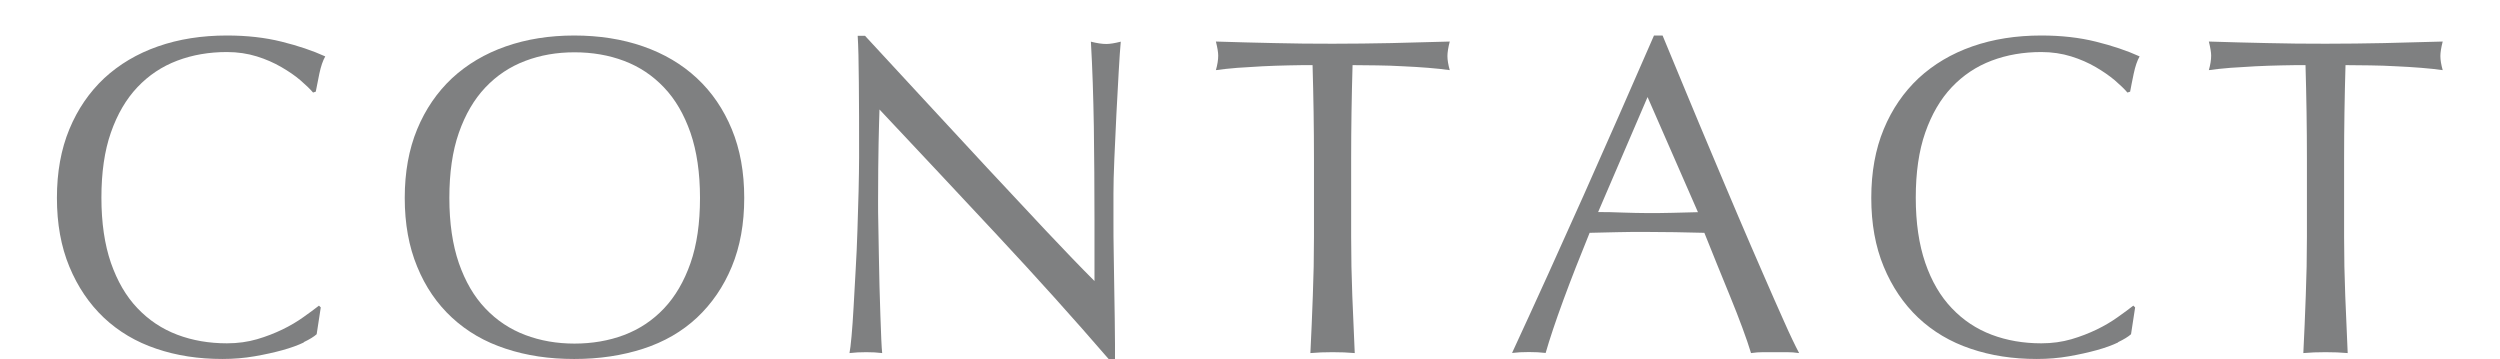<?xml version="1.0" encoding="UTF-8"?>
<svg id="_レイヤー_2" data-name="レイヤー 2" xmlns="http://www.w3.org/2000/svg" viewBox="0 0 195 28">
  <defs>
    <style>
      .cls-1 {
        fill: none;
      }

      .cls-2 {
        fill: #7f8081;
      }
    </style>
  </defs>
  <g id="_レイヤー_1-2" data-name="レイヤー 1">
    <g>
      <g>
        <path class="cls-2" d="M23.7,26.71c-.46,.22-1.01,.42-1.66,.6-.65,.18-1.37,.34-2.18,.48-.8,.14-1.64,.21-2.51,.21-1.86,0-3.58-.26-5.16-.8-1.58-.53-2.94-1.34-4.09-2.42-1.14-1.08-2.04-2.41-2.69-3.98-.65-1.57-.97-3.35-.97-5.36s.32-3.79,.97-5.36c.65-1.57,1.56-2.89,2.72-3.98,1.17-1.08,2.56-1.91,4.19-2.48,1.63-.57,3.42-.85,5.38-.85,1.56,0,2.98,.16,4.26,.48,1.29,.32,2.42,.7,3.41,1.15-.19,.33-.34,.78-.46,1.34-.12,.57-.21,1.04-.28,1.41l-.21,.07c-.24-.28-.57-.6-.99-.96s-.92-.7-1.49-1.03c-.57-.33-1.2-.61-1.91-.83-.71-.22-1.49-.34-2.33-.34-1.39,0-2.68,.22-3.87,.67-1.19,.45-2.23,1.14-3.11,2.07-.88,.93-1.57,2.11-2.07,3.54-.5,1.43-.74,3.12-.74,5.08s.25,3.65,.74,5.08c.5,1.43,1.18,2.61,2.07,3.54,.88,.93,1.92,1.62,3.11,2.07,1.19,.45,2.48,.67,3.87,.67,.85,0,1.63-.11,2.35-.32,.72-.21,1.38-.47,1.98-.76s1.14-.61,1.63-.96c.48-.34,.89-.64,1.22-.9l.14,.14-.32,2.09c-.21,.19-.55,.4-1.01,.62Z"/>
        <path class="cls-2" d="M31.57,15.44c0-2,.32-3.79,.97-5.36,.65-1.57,1.56-2.89,2.72-3.98,1.17-1.08,2.56-1.91,4.19-2.48,1.63-.57,3.41-.85,5.34-.85s3.75,.28,5.38,.85c1.63,.57,3.02,1.39,4.19,2.48,1.17,1.09,2.07,2.41,2.72,3.98,.65,1.57,.97,3.35,.97,5.36s-.32,3.79-.97,5.36c-.65,1.57-1.56,2.89-2.72,3.98-1.17,1.09-2.56,1.89-4.19,2.42-1.63,.53-3.42,.8-5.38,.8s-3.71-.26-5.34-.8c-1.63-.53-3.02-1.34-4.19-2.42-1.17-1.08-2.08-2.41-2.72-3.98-.65-1.57-.97-3.35-.97-5.36Zm23.03,0c0-1.96-.25-3.65-.74-5.08-.5-1.43-1.18-2.61-2.07-3.54-.88-.93-1.92-1.62-3.11-2.07-1.19-.45-2.48-.67-3.87-.67s-2.65,.22-3.84,.67c-1.19,.45-2.23,1.14-3.11,2.07-.88,.93-1.57,2.11-2.07,3.54-.5,1.43-.74,3.12-.74,5.08s.25,3.65,.74,5.08c.5,1.43,1.18,2.61,2.07,3.54,.88,.93,1.92,1.62,3.11,2.07,1.19,.45,2.47,.67,3.84,.67s2.68-.22,3.87-.67c1.19-.45,2.23-1.14,3.11-2.07,.88-.93,1.57-2.11,2.07-3.54,.5-1.43,.74-3.12,.74-5.08Z"/>
        <path class="cls-2" d="M77.8,18.36c-3.07-3.29-6.13-6.56-9.2-9.82-.02,.66-.05,1.54-.07,2.65-.02,1.11-.04,2.62-.04,4.53,0,.5,0,1.11,.02,1.84,.01,.73,.02,1.5,.04,2.3,.01,.8,.03,1.62,.05,2.44,.02,.83,.05,1.59,.07,2.3,.02,.71,.05,1.33,.07,1.86,.02,.53,.05,.89,.07,1.08-.38-.05-.79-.07-1.24-.07-.47,0-.91,.02-1.31,.07,.05-.24,.1-.67,.16-1.31,.06-.64,.11-1.4,.16-2.28,.05-.88,.1-1.84,.16-2.88,.06-1.04,.11-2.07,.14-3.11s.06-2.05,.09-3.04c.02-.99,.04-1.87,.04-2.65,0-2.26,0-4.21-.02-5.84-.01-1.63-.04-2.84-.09-3.64h.57c1.44,1.56,2.98,3.22,4.62,5,1.64,1.78,3.27,3.54,4.88,5.27,1.61,1.73,3.15,3.37,4.6,4.92,1.45,1.54,2.72,2.86,3.8,3.94v-4.81c0-2.48-.02-4.89-.05-7.23-.04-2.35-.11-4.56-.23-6.63,.47,.12,.87,.18,1.2,.18,.28,0,.66-.06,1.13-.18-.05,.52-.1,1.3-.16,2.33-.06,1.04-.12,2.15-.18,3.32-.06,1.18-.11,2.33-.16,3.47-.05,1.13-.07,2.04-.07,2.72v2.12c0,.8,0,1.64,.02,2.51,.01,.87,.02,1.75,.04,2.63,.01,.88,.02,1.71,.04,2.48,.01,.77,.02,1.43,.02,2v1.17h-.5c-2.71-3.14-5.6-6.35-8.67-9.64Z"/>
        <path class="cls-2" d="M102.42,5.08c-.61,0-1.26,0-1.93,.02-.67,.01-1.34,.04-2.02,.07-.67,.04-1.32,.08-1.95,.12-.63,.05-1.18,.11-1.68,.18,.12-.42,.18-.8,.18-1.13,0-.26-.06-.62-.18-1.1,1.56,.05,3.08,.09,4.56,.12,1.49,.04,3.01,.05,4.56,.05s3.08-.02,4.56-.05c1.49-.04,3.01-.08,4.56-.12-.12,.47-.18,.85-.18,1.13,0,.31,.06,.67,.18,1.1-.49-.07-1.06-.13-1.68-.18-.62-.05-1.27-.09-1.95-.12-.67-.04-1.34-.06-2.02-.07-.67-.01-1.31-.02-1.93-.02-.07,2.43-.11,4.87-.11,7.32v6.08c0,1.56,.03,3.09,.09,4.6,.06,1.51,.12,2.99,.19,4.46-.54-.05-1.12-.07-1.73-.07s-1.19,.02-1.73,.07c.07-1.46,.14-2.95,.19-4.46,.06-1.51,.09-3.04,.09-4.6v-6.08c0-2.45-.04-4.89-.11-7.32Z"/>
        <path class="cls-2" d="M140.33,27.54c-.33-.05-.64-.07-.94-.07h-1.87c-.29,0-.61,.02-.94,.07-.16-.54-.39-1.2-.67-1.96-.28-.77-.6-1.57-.94-2.41-.34-.84-.69-1.69-1.04-2.55-.35-.86-.68-1.68-.99-2.46-.76-.02-1.52-.04-2.3-.05-.78-.01-1.56-.02-2.33-.02-.73,0-1.45,0-2.16,.02s-1.43,.03-2.16,.05c-.75,1.84-1.44,3.59-2.05,5.25-.61,1.66-1.07,3.04-1.38,4.12-.4-.05-.84-.07-1.31-.07s-.91,.02-1.31,.07c1.91-4.13,3.77-8.23,5.59-12.31,1.82-4.08,3.64-8.23,5.48-12.45h.67c.57,1.37,1.18,2.85,1.84,4.44,.66,1.59,1.33,3.2,2.02,4.83,.68,1.63,1.37,3.24,2.05,4.85,.68,1.6,1.33,3.09,1.93,4.47,.6,1.38,1.14,2.61,1.63,3.7,.48,1.09,.88,1.91,1.18,2.48Zm-15.67-11c.61,0,1.25,.01,1.91,.04,.66,.02,1.3,.04,1.91,.04,.66,0,1.32,0,1.98-.02,.66-.01,1.32-.03,1.98-.05l-3.93-8.98-3.86,8.98Z"/>
        <path class="cls-2" d="M165.21,26.71c-.46,.22-1.01,.42-1.66,.6s-1.37,.34-2.17,.48c-.8,.14-1.64,.21-2.51,.21-1.86,0-3.58-.26-5.16-.8-1.58-.53-2.94-1.34-4.09-2.42-1.14-1.08-2.04-2.41-2.69-3.98-.65-1.57-.97-3.35-.97-5.36s.32-3.79,.97-5.36c.65-1.57,1.56-2.89,2.72-3.98,1.17-1.08,2.56-1.91,4.19-2.48,1.63-.57,3.42-.85,5.38-.85,1.56,0,2.98,.16,4.26,.48,1.29,.32,2.42,.7,3.41,1.15-.19,.33-.34,.78-.46,1.34s-.21,1.04-.28,1.41l-.21,.07c-.24-.28-.57-.6-.99-.96-.42-.35-.92-.7-1.49-1.03-.57-.33-1.2-.61-1.91-.83-.71-.22-1.49-.34-2.33-.34-1.39,0-2.68,.22-3.87,.67-1.19,.45-2.23,1.14-3.11,2.07-.88,.93-1.57,2.11-2.07,3.54-.5,1.43-.74,3.12-.74,5.08s.25,3.65,.74,5.08c.49,1.43,1.18,2.61,2.07,3.54,.88,.93,1.92,1.62,3.11,2.07,1.19,.45,2.48,.67,3.87,.67,.85,0,1.63-.11,2.35-.32,.72-.21,1.38-.47,1.98-.76,.6-.29,1.14-.61,1.63-.96,.48-.34,.89-.64,1.22-.9l.14,.14-.32,2.09c-.21,.19-.55,.4-1.01,.62Z"/>
        <path class="cls-2" d="M179.87,5.08c-.61,0-1.26,0-1.93,.02-.67,.01-1.34,.04-2.02,.07-.67,.04-1.32,.08-1.95,.12-.62,.05-1.18,.11-1.68,.18,.12-.42,.18-.8,.18-1.13,0-.26-.06-.62-.18-1.1,1.56,.05,3.08,.09,4.56,.12,1.49,.04,3.01,.05,4.56,.05s3.08-.02,4.56-.05c1.49-.04,3.01-.08,4.56-.12-.12,.47-.18,.85-.18,1.13,0,.31,.06,.67,.18,1.1-.49-.07-1.06-.13-1.68-.18-.62-.05-1.27-.09-1.95-.12-.67-.04-1.34-.06-2.02-.07-.67-.01-1.31-.02-1.93-.02-.07,2.43-.11,4.87-.11,7.32v6.08c0,1.56,.03,3.09,.09,4.6,.06,1.51,.12,2.99,.19,4.46-.54-.05-1.12-.07-1.73-.07s-1.19,.02-1.73,.07c.07-1.46,.14-2.95,.19-4.46,.06-1.51,.09-3.04,.09-4.6v-6.08c0-2.45-.04-4.89-.11-7.32Z"/>
      </g>
      <rect class="cls-1" width="195" height="28"/>
    </g>
  </g>
</svg>